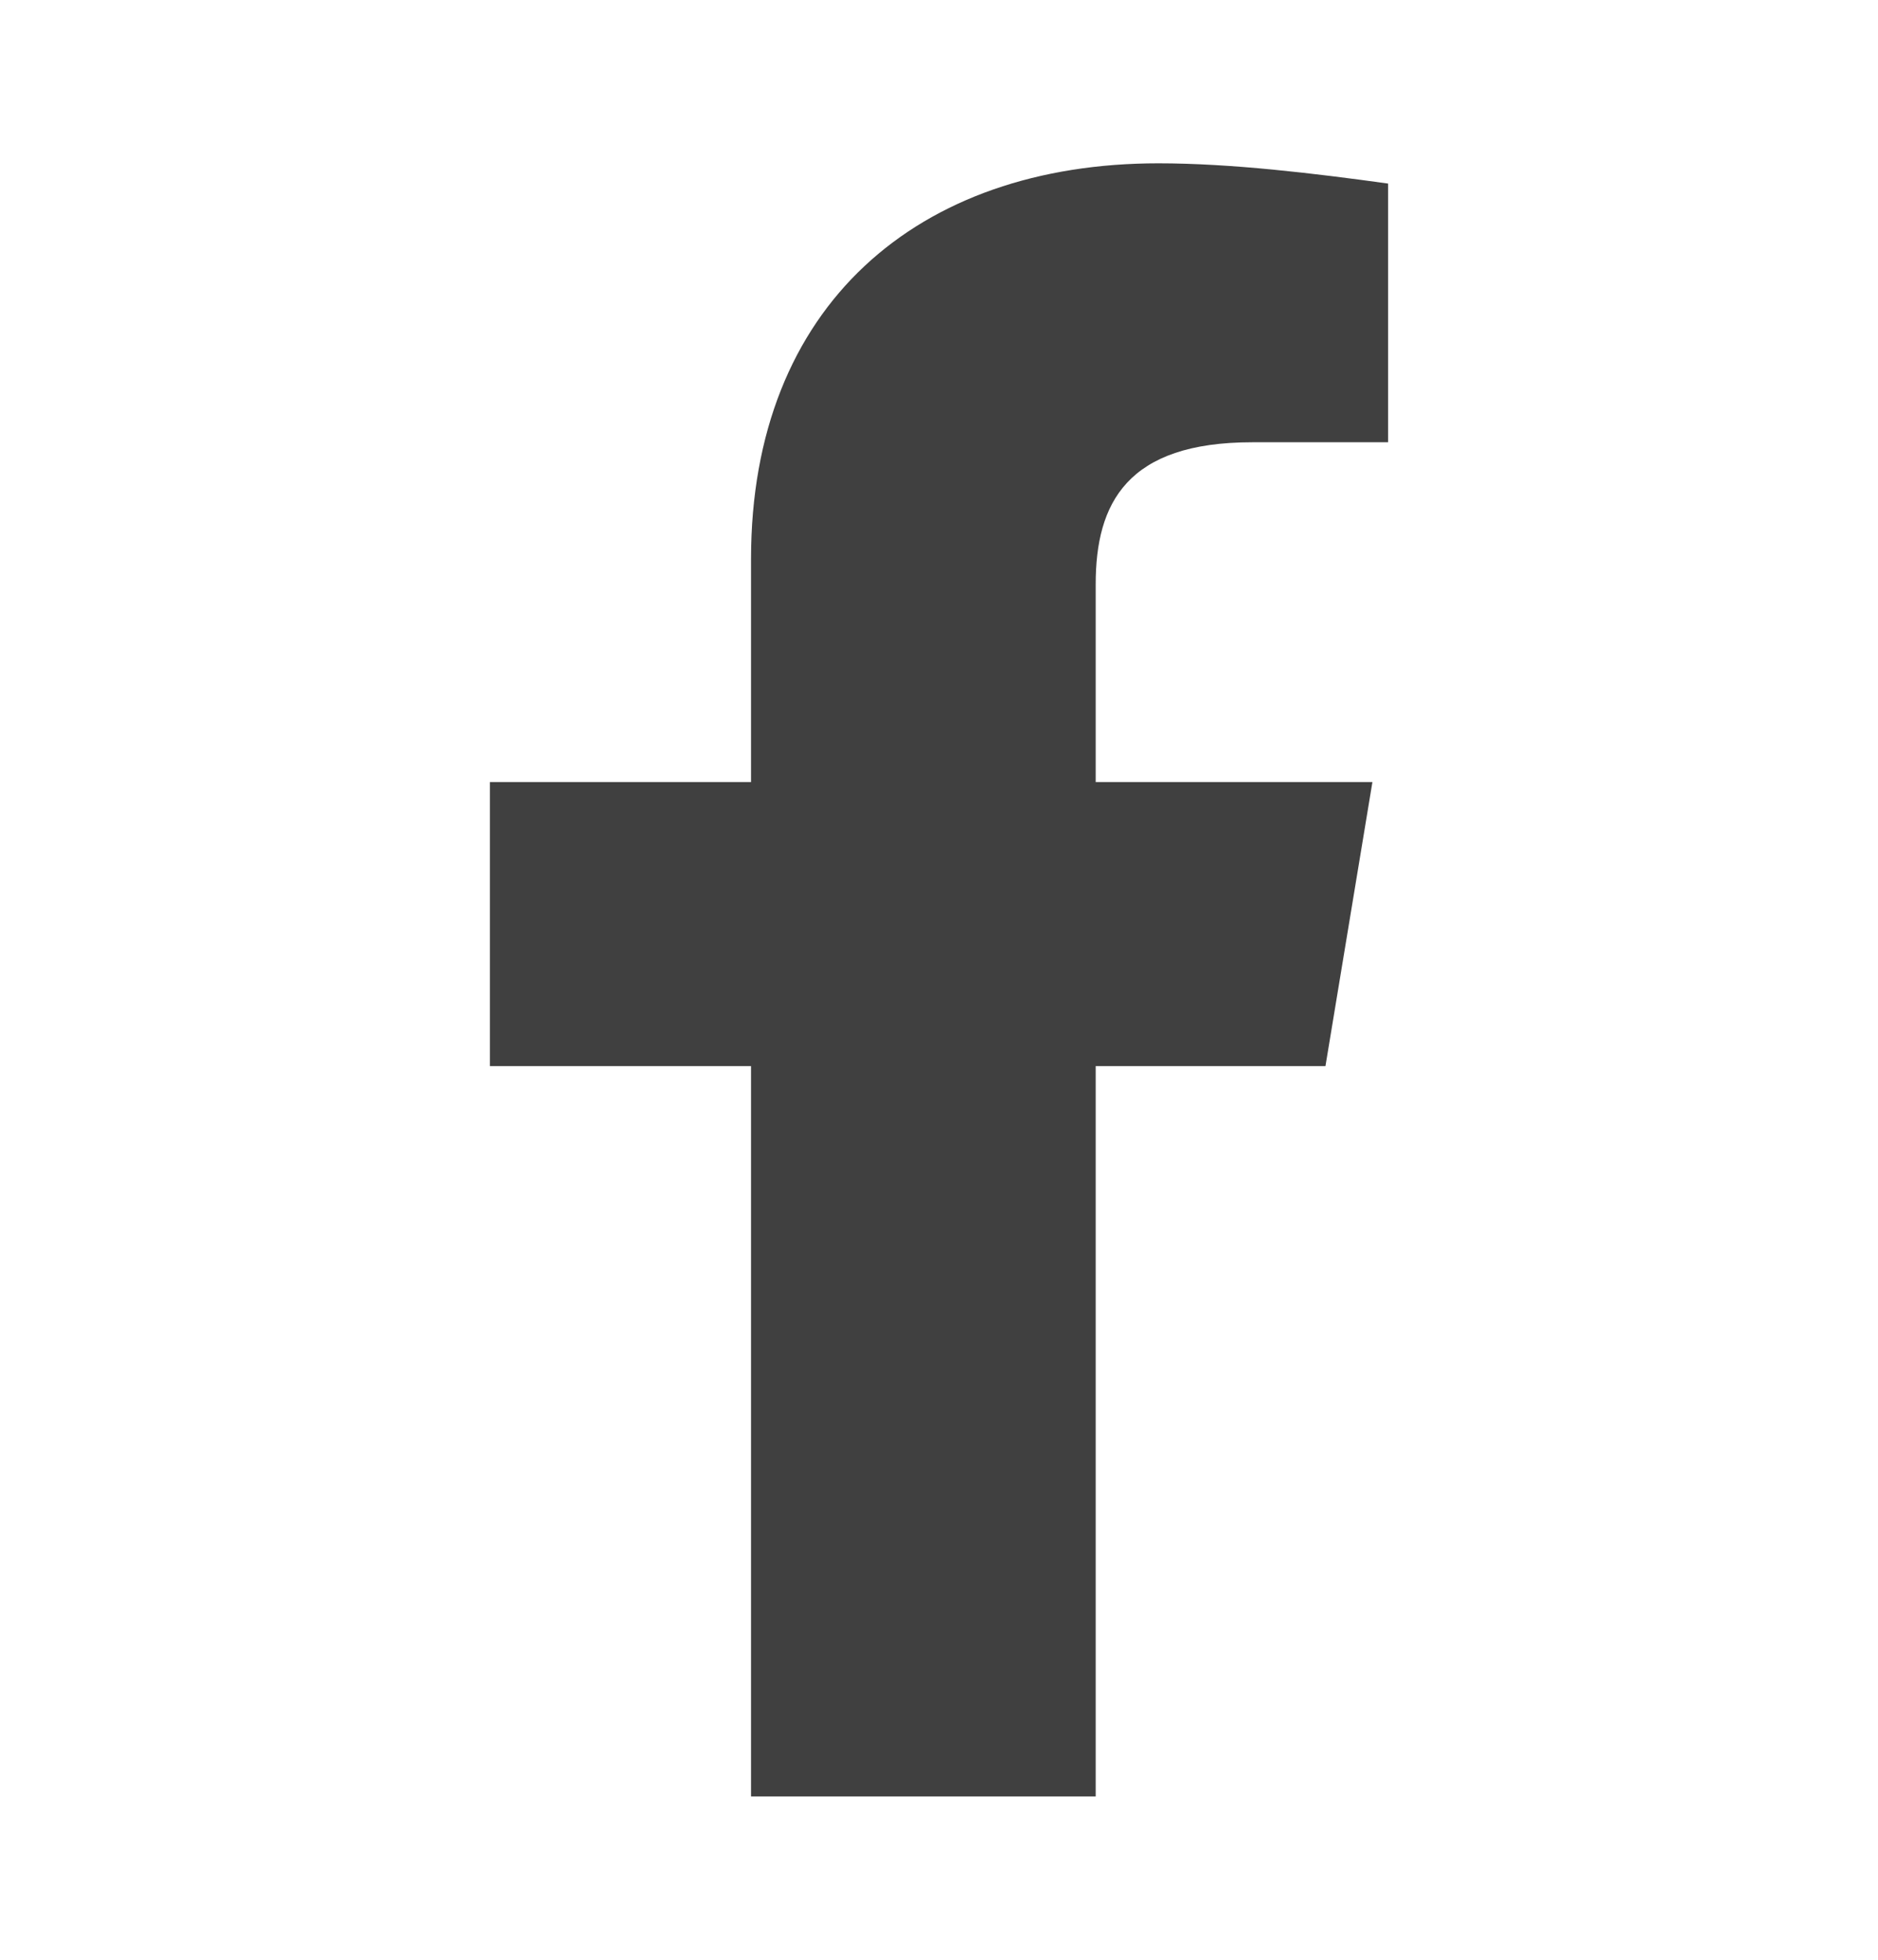 <?xml version="1.0" encoding="UTF-8"?>
<svg width="23px" height="24px" viewBox="0 0 23 24" version="1.1" xmlns="http://www.w3.org/2000/svg" xmlns:xlink="http://www.w3.org/1999/xlink">
    <title>Facebook_f_logo_(2021)</title>
    <g id="Page-1" stroke="none" stroke-width="1" fill="none" fill-rule="evenodd">
        <g id="Pressmeddelande-mobile" transform="translate(-37, -1512)" fill-rule="nonzero">
            <g id="Group-8" transform="translate(30, 1505)">
                <g id="Facebook_f_logo_(2021)" transform="translate(7, 7)">
                    <polygon id="Bound" points="0 0 23 0 23 24 0 24"></polygon>
                    <path d="M16.233,13.056 L16.808,9.578 L13.419,9.578 L13.419,7.155 C13.419,6.161 13.802,5.416 15.337,5.416 L17,5.416 L17,2.248 C16.105,2.124 15.081,2 14.186,2 C11.244,2 9.198,3.739 9.198,6.845 L9.198,9.578 L6,9.578 L6,13.056 L9.198,13.056 L9.198,22 C9.95,22 10.605,22 11.308,22 C12.012,22 12.706,22 13.419,22 L13.419,13.056 L16.233,13.056 Z" id="Path" fill="#404040"></path>
                </g>
            </g>
        </g>
    </g>
</svg>